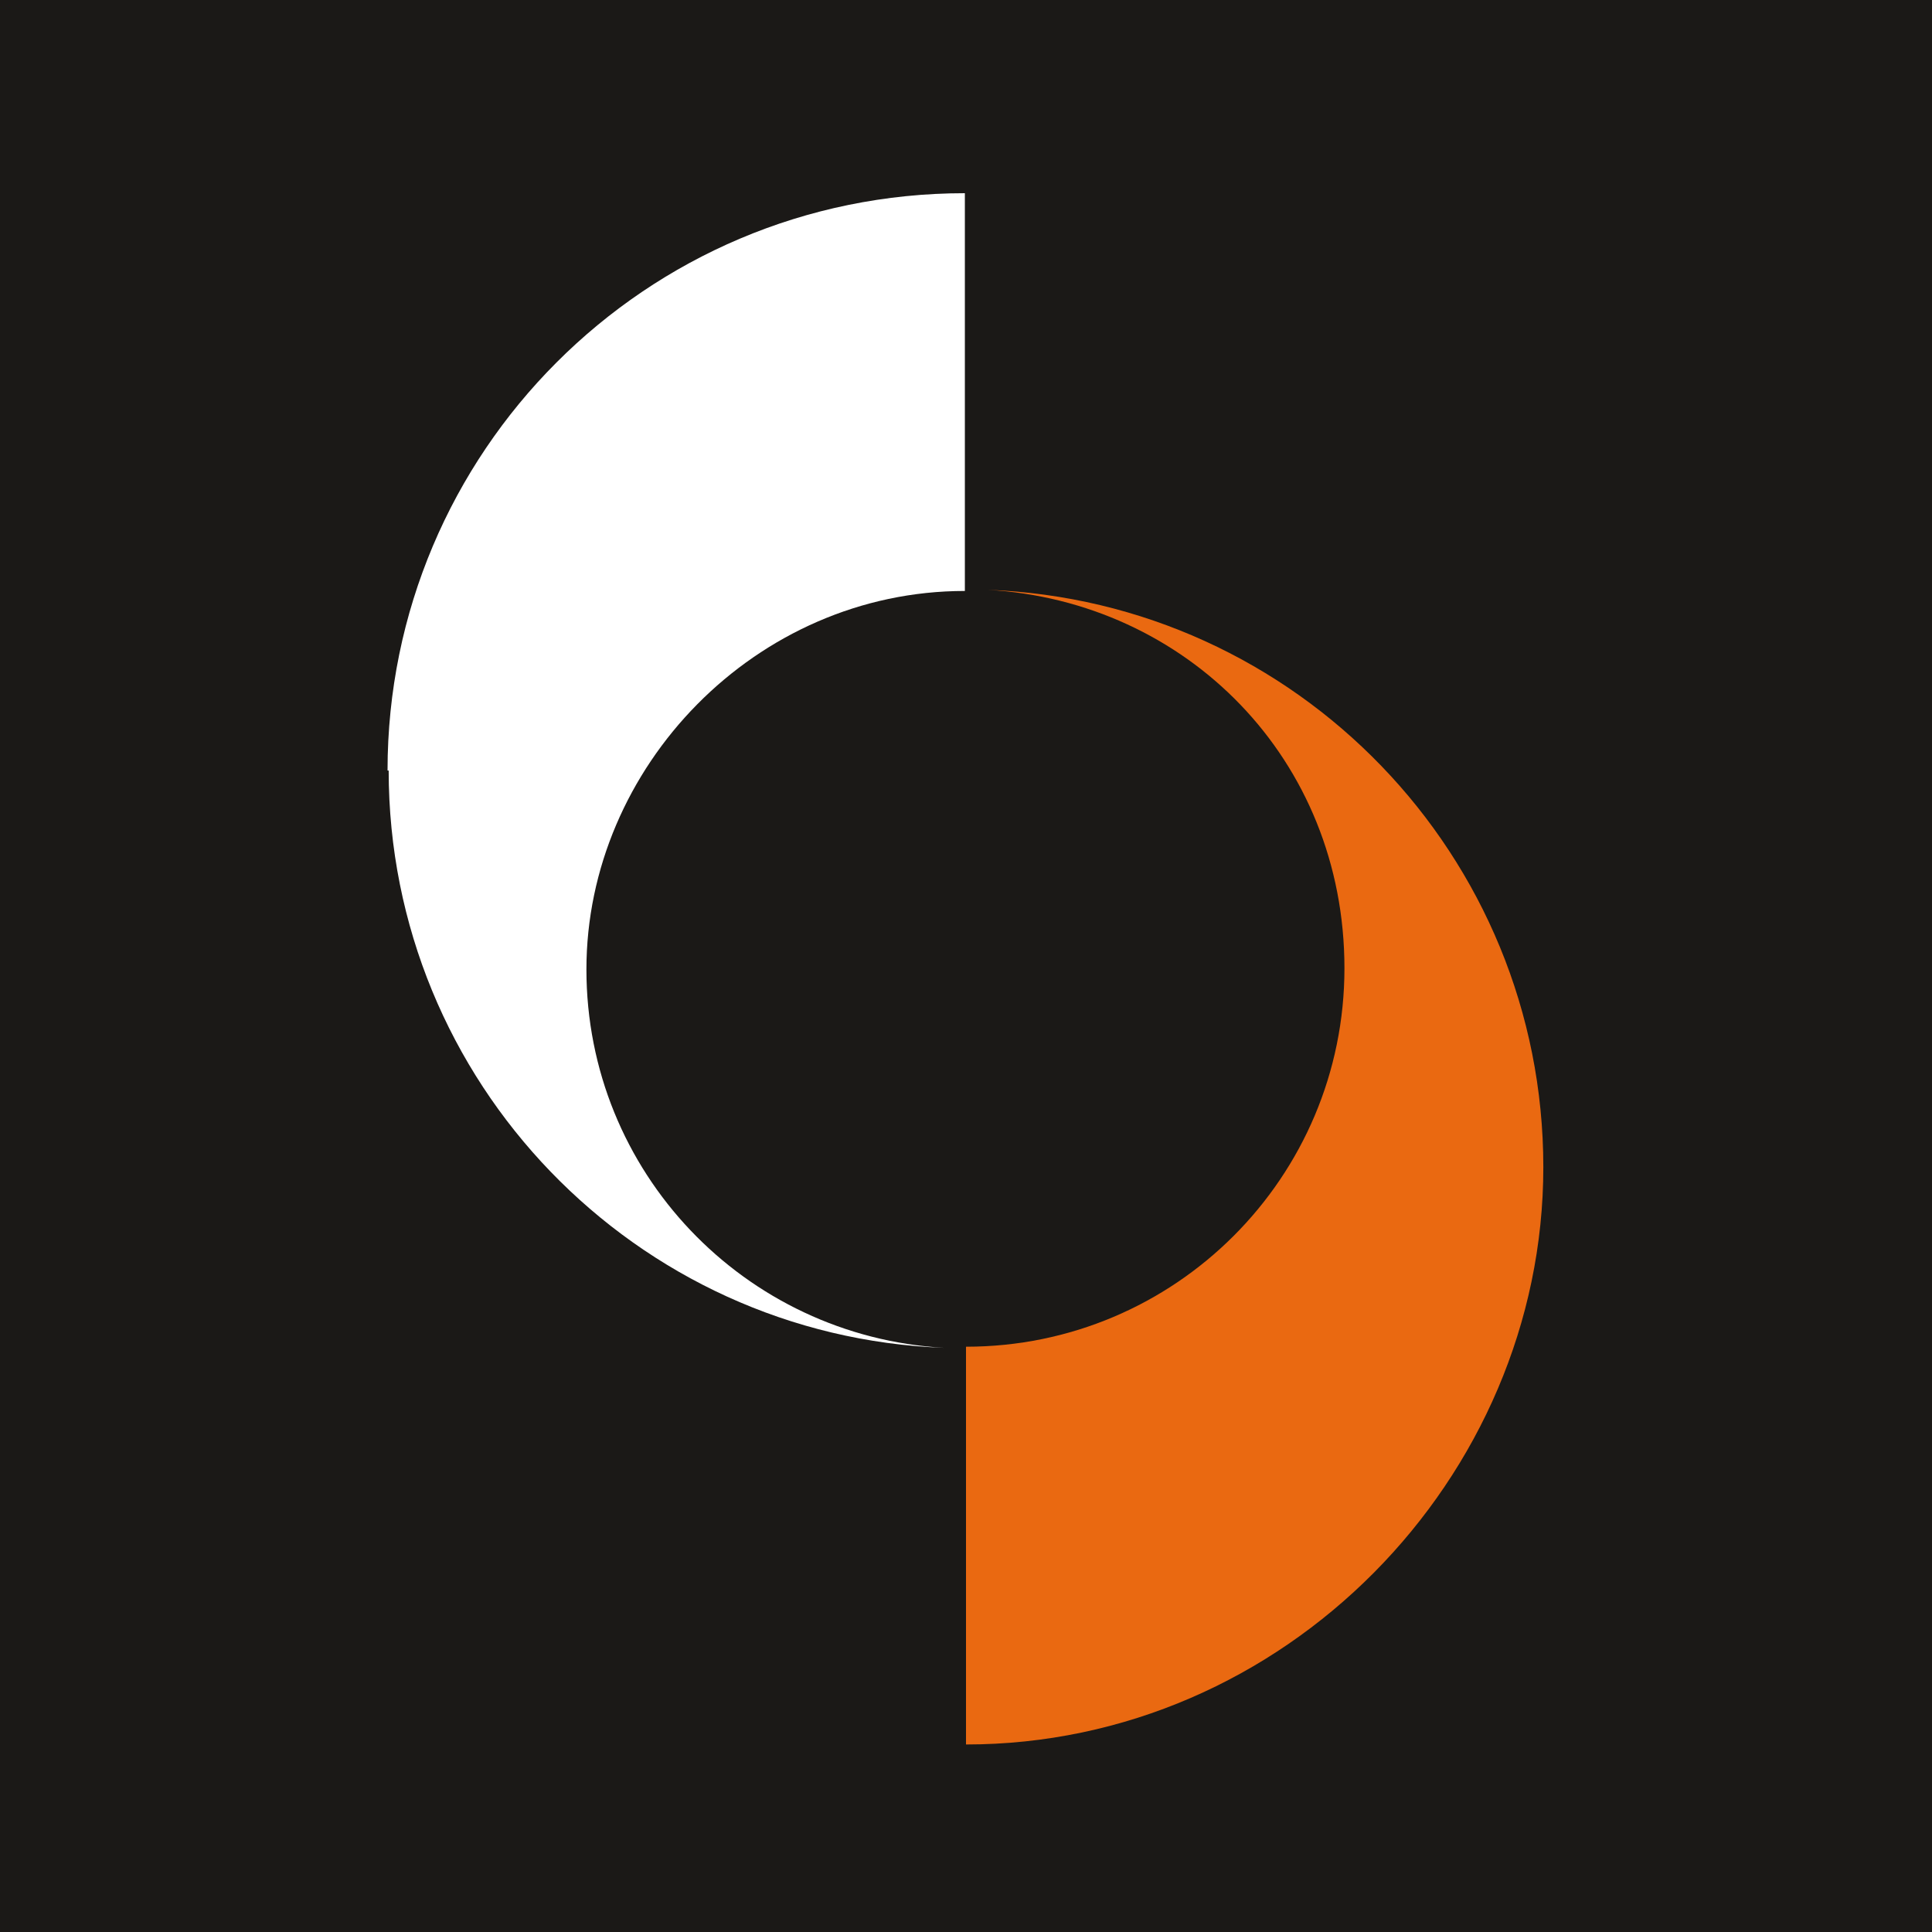 <?xml version="1.0" encoding="UTF-8"?>
<svg id="Layer_1" xmlns="http://www.w3.org/2000/svg" version="1.1" viewBox="0 0 170 170">
  <!-- Generator: Adobe Illustrator 29.0.0, SVG Export Plug-In . SVG Version: 2.1.0 Build 186)  -->
  <defs>
    <style>
      .st0 {
        fill: #fff;
      }

      .st1 {
        fill: #1b1917;
      }

      .st2 {
        fill: #ea6911;
      }
    </style>
  </defs>
  <rect class="st1" width="170" height="170"/>
  <g>
    <path class="st0" d="M34.2,67.8c0,27.4,21.7,49.8,48.9,50.8-17.6-1-31.5-15.5-31.5-33.3s14.9-33.3,33.3-33.3V17c-28.1,0-50.8,22.8-50.8,50.8h0Z"/>
    <path class="st2" d="M85,153.5h0v-35h0c18.4,0,33.3-14.9,33.3-33.3s-13.9-32.3-31.4-33.3c27.2,1,48.9,23.4,48.9,50.8s-22.8,50.8-50.8,50.8h0Z"/>
  </g>
</svg>